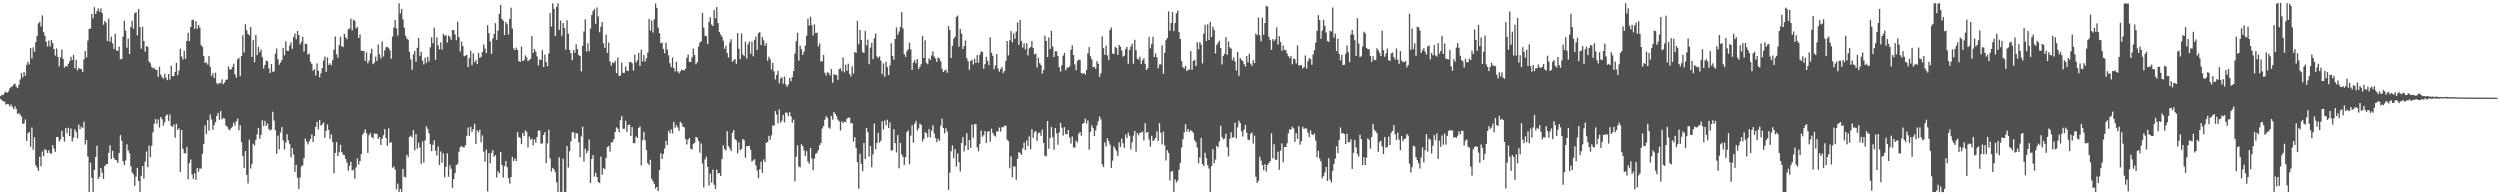 <svg xmlns="http://www.w3.org/2000/svg" width="1920" height="150"><path fill="#4f4f4f" d="M0 73.814h1v2.095H0zM1 72.758h1v4.288H1zM2 72.996h1v4.838H2zM3 71.294h1v6.687H3zM4 70.419h1v9.919H4zM5 71.313h1v8.53H5zM6 70.244h1v9.849H6zM7 67.875h1v13.911H7zM8 66.849h1v13.393H8zM9 66.312h1v15.732H9zM10 64.858h1v18.838H10zM11 64.192h1v17.492H11zM12 66.469h1v17.213H12zM13 67.669h1v19.859H13zM14 65.147h1v21.641H14zM15 61.043h1v27.097H15zM16 56.109h1v33.472H16zM17 59.443h1v35.728H17zM18 55.207h1v39.511H18zM19 58.001h1v33.69H19zM20 49.773h1v58.494H20zM21 47.37h1v54.992H21zM22 49.471h1v51.922H22zM23 36.947h1v75.744H23zM24 44.89h1v53.051H24zM25 36.365h1v78.699H25zM26 39.855h1v65.572H26zM27 32.364h1v94.626H27zM28 27.547h1v101.052H28zM29 18.087h1v113.208H29zM30 16.76h1v103.63H30zM31 20.311h1v107.448H31zM32 11.825h1v104.571H32zM33 24.607h1v95.307H33zM34 27.447h1v87.024H34zM35 32.066h1v83.269H35zM36 35.729h1v81.881H36zM37 31.127h1v84.251H37zM38 35.564h1v82.219H38zM39 30.733h1v87.223H39zM40 33.067h1v78.415H40zM41 37.727h1v76.432H41zM42 42.692h1v73.907H42zM43 37.153h1v68.066H43zM44 43.684h1v61.43H44zM45 50.965h1v57.659H45zM46 44.009h1v63.041H46zM47 38.066h1v62.378H47zM48 45.284h1v59.795H48zM49 51.932h1v56.802H49zM50 50.615h1v47.668H50zM51 51.106h1v51.24H51zM52 49.014h1v49.095H52zM53 47.161h1v57.336H53zM54 43.559h1v55.109H54zM55 46.118h1v62.527H55zM56 42.153h1v63.609H56zM57 52.441h1v46.907H57zM58 45.902h1v55.364H58zM59 54.086h1v52.265H59zM60 52.24h1v43.403H60zM61 52.751h1v46.543H61zM62 53.08h1v44.267H62zM63 55.28h1v43.116H63zM64 45.571h1v47.9H64zM65 39.096h1v71.904H65zM66 43.984h1v63.521H66zM67 31.139h1v89.145H67zM68 22.207h1v125.163H68zM69 21.975h1v102.974H69zM70 10.688h1v125.985H70zM71 14.099h1v133.303H71zM72 5.601h1v124.98H72zM73 10.705h1v109.836H73zM74 8.538h1v103.41H74zM75 6.478h1v130.881H75zM76 9.066h1v126.686H76zM77 6.478h1v122.478H77zM78 10.06h1v122.586H78zM79 19.004h1v118.416H79zM80 16.134h1v111.293H80zM81 17.443h1v108.921H81zM82 31.552h1v94.312H82zM83 14.355h1v103.006H83zM84 32.067h1v79.454H84zM85 28.224h1v93.836H85zM86 33.307h1v82.569H86zM87 37.577h1v83.683H87zM88 25.92h1v96.902H88zM89 38.643h1v84.51H89zM90 39.061h1v86.139H90zM91 35.759h1v81.722H91zM92 45.529h1v58.178H92zM93 45.372h1v62.739H93zM94 28.15h1v95.701H94zM95 15.806h1v111.023H95zM96 23.644h1v99.626H96zM97 36.661h1v74.174H97zM98 29.632h1v85.853H98zM99 41.35h1v76.311H99zM100 20.611h1v107.082H100zM101 15.942h1v116.528H101zM102 22.073h1v111.808H102zM103 10.119h1v132.559H103zM104 9.283h1v126.385H104zM105 27.147h1v101.845H105zM106 6.937h1v132.135H106zM107 20.914h1v126.55H107zM108 37.487h1v97.494H108zM109 20.512h1v107.083H109zM110 31.502h1v105.576H110zM111 39.614h1v84.471H111zM112 35.318h1v81.064H112zM113 36.046h1v92.403H113zM114 47.212h1v64.589H114zM115 48.58h1v72.042H115zM116 51.481h1v60.463H116zM117 52.546h1v49.067H117zM118 52.193h1v42.805H118zM119 53.565h1v37.855H119zM120 53.757h1v41.392H120zM121 59.033h1v32.725H121zM122 51.263h1v46.743H122zM123 57.237h1v32.642H123zM124 59.184h1v32.353H124zM125 60.484h1v35.993H125zM126 56.761h1v37.078H126zM127 59.72h1v29.114H127zM128 61.609h1v26.328H128zM129 56.834h1v36.041H129zM130 61.141h1v26.726H130zM131 50.485h1v46.163H131zM132 58.423h1v39.125H132zM133 58.407h1v37.164H133zM134 55.199h1v50.555H134zM135 48.158h1v46.983H135zM136 57.68h1v41.993H136zM137 54.1h1v44.474H137zM138 37.453h1v94.582H138zM139 43.345h1v56.511H139zM140 45.74h1v68.531H140zM141 39.162h1v78.542H141zM142 45.229h1v72.643H142zM143 31.472h1v81.407H143zM144 25.162h1v112.593H144zM145 31.609h1v93.621H145zM146 20.719h1v101.791H146zM147 15.451h1v118.617H147zM148 15.057h1v122.313H148zM149 22.092h1v111.015H149zM150 16.245h1v121.903H150zM151 22.088h1v106.956H151zM152 19.132h1v112.756H152zM153 21.133h1v108.244H153zM154 34.733h1v94.793H154zM155 35.947h1v82.184H155zM156 43.186h1v67.431H156zM157 48.431h1v47.809H157zM158 47.795h1v55.165H158zM159 49.59h1v42.69H159zM160 43.106h1v57.284H160zM161 51.358h1v36.549H161zM162 58.317h1v33.368H162zM163 56.145h1v43.525H163zM164 59.872h1v36.172H164zM165 55.784h1v38.041H165zM166 63.9h1v25.114H166zM167 64.806h1v21.883H167zM168 63.641h1v28.366H168zM169 63.931h1v21.254H169zM170 60.915h1v30.725H170zM171 64.607h1v26.032H171zM172 63.384h1v27.659H172zM173 61.163h1v35.33H173zM174 61.126h1v36.129H174zM175 50.952h1v48.162H175zM176 53.351h1v46.813H176zM177 53.329h1v45.153H177zM178 51.456h1v45.804H178zM179 48.894h1v45.323H179zM180 56.99h1v39.473H180zM181 59.548h1v33.642H181zM182 45.577h1v45.511H182zM183 44.445h1v55.695H183zM184 58.433h1v37.829H184zM185 42.936h1v66.219H185zM186 27.112h1v92.603H186zM187 40.259h1v88.658H187zM188 18.582h1v97.347H188zM189 23.271h1v111.077H189zM190 26.109h1v114.801H190zM191 27.234h1v80.028H191zM192 20.739h1v108.699H192zM193 43.684h1v82.127H193zM194 30.882h1v79.466H194zM195 47.762h1v64.088H195zM196 26.834h1v80.637H196zM197 42.353h1v60.752H197zM198 35.996h1v62.33H198zM199 40.212h1v66.442H199zM200 38.139h1v65.462H200zM201 43.873h1v48.505H201zM202 52.541h1v44.281H202zM203 49.871h1v42.969H203zM204 46.506h1v50.277H204zM205 47.054h1v47.786H205zM206 52.506h1v46.586H206zM207 56.103h1v44.18H207zM208 49.2h1v50.296H208zM209 55.144h1v30.673H209zM210 54.893h1v37.719H210zM211 41.193h1v58.831H211zM212 37.211h1v80.896H212zM213 45.58h1v58.626H213zM214 49.719h1v64.993H214zM215 48.03h1v53.807H215zM216 46.013h1v51.535H216zM217 36.72h1v71.07H217zM218 42.524h1v72.329H218zM219 31.761h1v77.727H219zM220 39.011h1v64.02H220zM221 39.091h1v68.742H221zM222 34.938h1v75.75H222zM223 32.403h1v88.334H223zM224 37.542h1v76.186H224zM225 28.532h1v90.1H225zM226 25.744h1v106.25H226zM227 30.143h1v96.4H227zM228 23.812h1v112.724H228zM229 26.865h1v118.251H229zM230 34.023h1v102.253H230zM231 32.116h1v95.725H231zM232 28.085h1v98.875H232zM233 39.605h1v81.731H233zM234 33.491h1v72.978H234zM235 33.918h1v74.83H235zM236 41.913h1v69.053H236zM237 41.085h1v67.536H237zM238 47.462h1v59.254H238zM239 49.246h1v53.968H239zM240 54.313h1v54.748H240zM241 53.123h1v51.358H241zM242 58.02h1v39.297H242zM243 48.694h1v44.885H243zM244 54.342h1v45.087H244zM245 59.395h1v32.702H245zM246 56.204h1v40.23H246zM247 52.231h1v43.243H247zM248 46.47h1v47.576H248zM249 43.436h1v62.409H249zM250 55.181h1v45.317H250zM251 44.065h1v51.541H251zM252 49.885h1v49.891H252zM253 48.613h1v57.998H253zM254 50.154h1v53.124H254zM255 46.186h1v62.923H255zM256 38.148h1v94.972H256zM257 28.081h1v89.402H257zM258 41.601h1v67.505H258zM259 44.228h1v75.61H259zM260 34.691h1v82.318H260zM261 28.232h1v82.991H261zM262 35.554h1v81.265H262zM263 36.162h1v82.549H263zM264 25.967h1v93.234H264zM265 28.602h1v93.555H265zM266 30.173h1v94.727H266zM267 22.487h1v108.729H267zM268 21.79h1v105.629H268zM269 14.41h1v109.849H269zM270 23.268h1v107.765H270zM271 15.136h1v115.121H271zM272 15.994h1v121.275H272zM273 21.883h1v106.674H273zM274 20.567h1v101.107H274zM275 29.185h1v97.317H275zM276 26.487h1v97.236H276zM277 38.857h1v79.492H277zM278 39.232h1v64.174H278zM279 39.013h1v62.921H279zM280 46.799h1v52.562H280zM281 40.251h1v62.144H281zM282 48.67h1v68.805H282zM283 46.557h1v57.278H283zM284 41.136h1v60.933H284zM285 37.359h1v67.782H285zM286 49.381h1v56.908H286zM287 48.176h1v54.294H287zM288 43.497h1v59.237H288zM289 46.864h1v55.91H289zM290 34.167h1v72.529H290zM291 41.697h1v63.468H291zM292 44.893h1v66.51H292zM293 31.848h1v74.649H293zM294 43.408h1v60.465H294zM295 38.589h1v60.661H295zM296 36.292h1v69.728H296zM297 36.015h1v75.988H297zM298 36.964h1v61.595H298zM299 38.692h1v71.14H299zM300 45.233h1v63.975H300zM301 28.063h1v100.808H301zM302 21.183h1v106.664H302zM303 15.367h1v114.838H303zM304 21.741h1v123.641H304zM305 27.338h1v113.693H305zM306 2.533h1v144.891H306zM307 10.324h1v134.769H307zM308 6.931h1v140.473H308zM309 14.873h1v114.863H309zM310 21.18h1v114.506H310zM311 27.403h1v108.831H311zM312 29.556h1v89.348H312zM313 30.526h1v90.127H313zM314 39.762h1v65.34H314zM315 45.621h1v58.571H315zM316 53.723h1v51.832H316zM317 41.803h1v58.079H317zM318 39.055h1v76.466H318zM319 47.539h1v55.428H319zM320 36.698h1v77.549H320zM321 29.112h1v80.445H321zM322 42.838h1v70.473H322zM323 39.749h1v86.2H323zM324 46.525h1v62.012H324zM325 49.56h1v75.313H325zM326 44.284h1v63.588H326zM327 48.211h1v48.875H327zM328 43.722h1v55.25H328zM329 47.243h1v55.176H329zM330 36.339h1v74.382H330zM331 28.635h1v87.37H331zM332 33.228h1v77.924H332zM333 21.255h1v86.564H333zM334 45.938h1v69.81H334zM335 28.581h1v90.864H335zM336 34.837h1v77.626H336zM337 37.898h1v88.864H337zM338 32.508h1v83.842H338zM339 38.151h1v86.873H339zM340 26.028h1v91.669H340zM341 27.418h1v108.697H341zM342 27.122h1v101.055H342zM343 32.659h1v85.089H343zM344 27.304h1v108.477H344zM345 28.271h1v98.652H345zM346 30.566h1v99.041H346zM347 23.085h1v121.169H347zM348 23.094h1v114.464H348zM349 26.433h1v106.519H349zM350 30.888h1v95.916H350zM351 16.71h1v109.064H351zM352 28.527h1v88.012H352zM353 39.517h1v73.484H353zM354 32.032h1v80.122H354zM355 35.406h1v77.764H355zM356 43.171h1v70.056H356zM357 42.716h1v68.749H357zM358 42.071h1v62.266H358zM359 51.479h1v46.44H359zM360 44.529h1v59.799H360zM361 38.989h1v58.404H361zM362 50.087h1v51.335H362zM363 40.954h1v58.307H363zM364 47.686h1v47.371H364zM365 46.036h1v64.625H365zM366 49.226h1v50.812H366zM367 40.627h1v61.005H367zM368 44.414h1v55.152H368zM369 43.592h1v65.767H369zM370 39.924h1v64.122H370zM371 34.211h1v82.265H371zM372 37.327h1v86.891H372zM373 40.751h1v74.086H373zM374 19.361h1v127.638H374zM375 25.428h1v92.219H375zM376 31.803h1v93.639H376zM377 41.393h1v76.065H377zM378 29.536h1v85.788H378zM379 26.13h1v94.09H379zM380 17.831h1v101.359H380zM381 30.497h1v105.803H381zM382 23.489h1v108.004H382zM383 10.556h1v122.571H383zM384 3.793h1v112.947H384zM385 14.62h1v112.025H385zM386 15.915h1v120.528H386zM387 26.874h1v100.745H387zM388 16.849h1v106.771H388zM389 18.57h1v109.876H389zM390 26.564h1v110.252H390zM391 14.496h1v126.53H391zM392 5.876h1v130.045H392zM393 21.879h1v98.544H393zM394 37.17h1v86.574H394zM395 38.527h1v83.104H395zM396 36.523h1v87.155H396zM397 38.402h1v63.012H397zM398 46.834h1v58.362H398zM399 47.573h1v58.375H399zM400 35.745h1v74.957H400zM401 46.975h1v55.105H401zM402 46.175h1v58.336H402zM403 42.53h1v57.634H403zM404 44.136h1v57.102H404zM405 46.936h1v66.248H405zM406 46.196h1v58.667H406zM407 45.112h1v62.171H407zM408 27.679h1v78.804H408zM409 40.534h1v71.071H409zM410 37.657h1v69.422H410zM411 39.64h1v69.993H411zM412 43.246h1v61.96H412zM413 50.318h1v49.97H413zM414 45.7h1v54.549H414zM415 46.076h1v64.328H415zM416 38.561h1v71.537H416zM417 51.465h1v52.226H417zM418 41.887h1v59.522H418zM419 47.698h1v77.625H419zM420 50.911h1v59.225H420zM421 40.994h1v58.631H421zM422 9.933h1v111.789H422zM423 20.368h1v111.351H423zM424 2.546h1v126.401H424zM425 6.736h1v123.427H425zM426 27.649h1v104.513H426zM427 5.394h1v134.58H427zM428 2.54h1v144.921H428zM429 23.007h1v97.841H429zM430 15.717h1v131.695H430zM431 27.469h1v119.897H431zM432 17.7h1v104.219H432zM433 21.482h1v125.949H433zM434 38.131h1v109.282H434zM435 15.514h1v96.547H435zM436 25.864h1v102.793H436zM437 38.442h1v77.79H437zM438 40.84h1v67.777H438zM439 46.272h1v55.38H439zM440 38.282h1v63.233H440zM441 40.545h1v65.858H441zM442 34.021h1v68.161H442zM443 37.719h1v64.851H443zM444 42.418h1v66.751H444zM445 43.127h1v77.633H445zM446 54.883h1v49.87H446zM447 35.069h1v62.269H447zM448 24.173h1v99.883H448zM449 14.786h1v99.365H449zM450 39.535h1v78.202H450zM451 33.278h1v82.705H451zM452 39.38h1v67.719H452zM453 21.988h1v118.609H453zM454 11.543h1v110.506H454zM455 8.394h1v110.816H455zM456 6.803h1v128.757H456zM457 18.335h1v114.286H457zM458 5.721h1v130.28H458zM459 12.58h1v127.241H459zM460 24.764h1v115.826H460zM461 20.529h1v99.811H461zM462 16.923h1v117.261H462zM463 33.234h1v95.984H463zM464 36.749h1v93.076H464zM465 26.543h1v94.641H465zM466 40.662h1v72.308H466zM467 32.672h1v79.357H467zM468 47.254h1v69.213H468zM469 50.364h1v59.055H469zM470 47.85h1v61.254H470zM471 48.473h1v58.441H471zM472 46.73h1v54.641H472zM473 56.186h1v41.644H473zM474 44.189h1v54.645H474zM475 58.362h1v43.092H475zM476 57.999h1v34.348H476zM477 48.063h1v41.196H477zM478 56.021h1v42.936H478zM479 55.921h1v42.903H479zM480 50.984h1v41.736H480zM481 54.231h1v47.06H481zM482 54.603h1v41.438H482zM483 47.663h1v48.094H483zM484 47.554h1v56.912H484zM485 48.695h1v48.981H485zM486 54.186h1v55.719H486zM487 41.885h1v68.073H487zM488 48.099h1v56.638H488zM489 46.347h1v59.605H489zM490 40.769h1v57.492H490zM491 50.689h1v46.452H491zM492 38.183h1v88.869H492zM493 47.167h1v60.489H493zM494 42.269h1v58.941H494zM495 47.33h1v60.371H495zM496 44.738h1v70.444H496zM497 40.374h1v84.959H497zM498 14.587h1v112.183H498zM499 23.43h1v99.227H499zM500 15.847h1v121.531H500zM501 25.046h1v114.227H501zM502 14.84h1v126.36H502zM503 2.637h1v142.21H503zM504 6.146h1v137.399H504zM505 21.191h1v125.526H505zM506 25.521h1v105.095H506zM507 33.152h1v84.577H507zM508 32.77h1v89.376H508zM509 37.599h1v80.692H509zM510 40.972h1v73.16H510zM511 32.803h1v75.353H511zM512 38.104h1v73.281H512zM513 42.47h1v57.982H513zM514 48.576h1v53.844H514zM515 51.54h1v47.767H515zM516 44.023h1v58.549H516zM517 52.168h1v41.486H517zM518 54.84h1v43.313H518zM519 47.472h1v48.59H519zM520 54.898h1v42.909H520zM521 56.367h1v44.128H521zM522 54.792h1v38.728H522zM523 53.612h1v40.966H523zM524 53.665h1v43.545H524zM525 54.201h1v43.663H525zM526 52.738h1v54.074H526zM527 44.384h1v66.585H527zM528 41.838h1v65.484H528zM529 47.628h1v58.332H529zM530 47.498h1v66.661H530zM531 44.051h1v70.776H531zM532 37.327h1v73.05H532zM533 42.266h1v67.461H533zM534 49.4h1v55.805H534zM535 47.763h1v57.994H535zM536 35.75h1v72.561H536zM537 32.729h1v84.547H537zM538 31.634h1v78.48H538zM539 9.937h1v115.636H539zM540 21.216h1v122.806H540zM541 27.438h1v94.97H541zM542 27.782h1v92.525H542zM543 33.826h1v94.303H543zM544 16.766h1v125.826H544zM545 13.231h1v120.116H545zM546 18.86h1v121.433H546zM547 20.037h1v110.215H547zM548 7.75h1v134.123H548zM549 14.125h1v131.047H549zM550 5.332h1v124.861H550zM551 17.646h1v115.661H551zM552 24.671h1v108.195H552zM553 26.535h1v108.632H553zM554 28.094h1v94.142H554zM555 31.218h1v80.418H555zM556 37.458h1v76.945H556zM557 35.128h1v80.471H557zM558 40.805h1v60.032H558zM559 44.108h1v68.101H559zM560 32.607h1v81.388H560zM561 30.166h1v85.858H561zM562 47.45h1v54.611H562zM563 46.274h1v53.572H563zM564 45.253h1v61.582H564zM565 49.025h1v58.81H565zM566 25.371h1v92.318H566zM567 37.422h1v71.935H567zM568 45.418h1v69.943H568zM569 25.721h1v88.722H569zM570 41.73h1v65.02H570zM571 43.131h1v64.653H571zM572 31.95h1v89.151H572zM573 44.937h1v67.307H573zM574 34.17h1v78.094H574zM575 31.956h1v79.965H575zM576 41.287h1v73.798H576zM577 32.037h1v92.013H577zM578 43.241h1v79.958H578zM579 30.792h1v91.4H579zM580 28.136h1v98.87H580zM581 38.356h1v92.627H581zM582 25.589h1v111.294H582zM583 24.583h1v105.465H583zM584 34.645h1v89.519H584zM585 28.356h1v104.392H585zM586 30.873h1v91.561H586zM587 35.247h1v89.23H587zM588 33.169h1v76.461H588zM589 46.647h1v62.442H589zM590 43.593h1v60.763H590zM591 45.473h1v61.944H591zM592 53.338h1v50.634H592zM593 48.15h1v48.084H593zM594 54.756h1v41.903H594zM595 60.965h1v24.274H595zM596 57.567h1v30.523H596zM597 54.29h1v40.489H597zM598 63.872h1v20.202H598zM599 60.333h1v33.949H599zM600 59.384h1v33.243H600zM601 64.345h1v23.895H601zM602 58.897h1v35.082H602zM603 64.885h1v21.397H603zM604 66.699h1v20.023H604zM605 64.943h1v24.301H605zM606 59.87h1v26.229H606zM607 62.403h1v26.9H607zM608 59.21h1v35.04H608zM609 54.535h1v37.253H609zM610 41.103h1v98.122H610zM611 31.659h1v88.7H611zM612 25.032h1v86.581H612zM613 46.608h1v81.267H613zM614 35.054h1v93.556H614zM615 37.764h1v73.027H615zM616 42.114h1v70.081H616zM617 39.732h1v75.656H617zM618 35.06h1v84.721H618zM619 27.487h1v88.617H619zM620 14.326h1v109.699H620zM621 19.602h1v106.151H621zM622 12.798h1v100.793H622zM623 19.314h1v102.44H623zM624 27.246h1v103.426H624zM625 18.613h1v103.104H625zM626 25.29h1v92.807H626zM627 25.146h1v92.24H627zM628 35.739h1v79.585H628zM629 33.36h1v78.278H629zM630 47.382h1v62.453H630zM631 46.878h1v51.869H631zM632 42.262h1v54.648H632zM633 55.853h1v36.079H633zM634 57.999h1v31.23H634zM635 55.512h1v35.026H635zM636 56.052h1v41.898H636zM637 57.965h1v40.831H637zM638 52.989h1v36.037H638zM639 63.52h1v28.407H639zM640 56.918h1v29.026H640zM641 57.462h1v30.079H641zM642 57.544h1v31.661H642zM643 61.274h1v30.631H643zM644 53.081h1v40.122H644zM645 52.362h1v47.86H645zM646 54.699h1v38.461H646zM647 44.043h1v50.509H647zM648 55.587h1v37.784H648zM649 49.653h1v44.138H649zM650 54.39h1v36.812H650zM651 48.872h1v41.439H651zM652 56.806h1v33.624H652zM653 58.799h1v35.984H653zM654 50.963h1v43.572H654zM655 56.505h1v52.307H655zM656 39.98h1v65.343H656zM657 40.578h1v73.129H657zM658 15.98h1v108.541H658zM659 34.002h1v110.965H659zM660 22.95h1v95.27H660zM661 30.763h1v95.123H661zM662 40.019h1v91.582H662zM663 40.705h1v69.081H663zM664 23.714h1v98.514H664zM665 34.879h1v63.486H665zM666 30.415h1v71.175H666zM667 49.37h1v70.962H667zM668 36.596h1v75.655H668zM669 32.854h1v95.582H669zM670 45.442h1v73.124H670zM671 29.41h1v65.393H671zM672 25.731h1v88.954H672zM673 43.319h1v66.509H673zM674 44.585h1v57.491H674zM675 43.206h1v66.309H675zM676 46.592h1v61.451H676zM677 57.044h1v36.079H677zM678 48.731h1v50.721H678zM679 58.921h1v33.626H679zM680 47.359h1v48.972H680zM681 51.591h1v40.33H681zM682 57.609h1v40.737H682zM683 50.128h1v43.943H683zM684 33.25h1v82.481H684zM685 43.006h1v72.291H685zM686 45.875h1v53.372H686zM687 29.952h1v79.977H687zM688 21.112h1v95.995H688zM689 26.787h1v76.845H689zM690 24.181h1v105.111H690zM691 20.644h1v89.106H691zM692 9.349h1v109.255H692zM693 21.872h1v98.584H693zM694 41.551h1v85.168H694zM695 43.687h1v76.991H695zM696 39.404h1v62.08H696zM697 37.9h1v62.248H697zM698 32.798h1v93.38H698zM699 37.946h1v66.237H699zM700 53.715h1v42.52H700zM701 48.048h1v61.548H701zM702 46.247h1v48.719H702zM703 48.588h1v44.237H703zM704 45.335h1v54.974H704zM705 53.039h1v45.497H705zM706 51.367h1v43.634H706zM707 49.272h1v46.605H707zM708 27.536h1v81.216H708zM709 44.506h1v62.22H709zM710 30.969h1v70.484H710zM711 48.217h1v54.189H711zM712 49.363h1v56.172H712zM713 44.761h1v54.417H713zM714 46.034h1v59.499H714zM715 42.591h1v57.772H715zM716 39.372h1v56.896H716zM717 43.395h1v59.117H717zM718 44.856h1v61.242H718zM719 47.538h1v61.605H719zM720 44.085h1v62.487H720zM721 44.965h1v63.229H721zM722 47.071h1v49.453H722zM723 52.863h1v38.225H723zM724 55.413h1v42.933H724zM725 54.167h1v48.291H725zM726 53.378h1v45.116H726zM727 55.938h1v45.156H727zM728 20.07h1v125.783H728zM729 23.075h1v109.511H729zM730 44.564h1v71.606H730zM731 35.212h1v76.437H731zM732 29.695h1v91.777H732zM733 28.149h1v86.319H733zM734 12.975h1v114.955H734zM735 11.967h1v105.913H735zM736 35.768h1v88.81H736zM737 22.196h1v109.538H737zM738 25.864h1v83.927H738zM739 37.61h1v67.68H739zM740 35.267h1v81.016H740zM741 31.092h1v80.703H741zM742 44.708h1v57.544H742zM743 47.015h1v68.175H743zM744 53.607h1v53.994H744zM745 46.824h1v66.848H745zM746 45.86h1v49.856H746zM747 49.517h1v56.338H747zM748 45.034h1v50.41H748zM749 48.387h1v47.007H749zM750 42.41h1v70.719H750zM751 48.209h1v68.013H751zM752 42.053h1v68.503H752zM753 39.419h1v60.82H753zM754 39.874h1v65.171H754zM755 52.742h1v51.069H755zM756 49.253h1v51.316H756zM757 43.547h1v66.207H757zM758 46.726h1v54.433H758zM759 50.043h1v50.681H759zM760 28.669h1v80.156H760zM761 40.41h1v58.382H761zM762 42.936h1v59.174H762zM763 53.168h1v50.851H763zM764 50.294h1v54.616H764zM765 41.559h1v59.416H765zM766 52.649h1v48.369H766zM767 55.032h1v42.946H767zM768 53.033h1v47.979H768zM769 51.489h1v46.173H769zM770 56.165h1v41.602H770zM771 54.525h1v41.983H771zM772 46.81h1v49.745H772zM773 31.487h1v75.787H773zM774 42.496h1v65.959H774zM775 30.946h1v98.314H775zM776 23.852h1v96.226H776zM777 32.637h1v103.553H777zM778 25.608h1v102.167H778zM779 29.773h1v98.157H779zM780 24.241h1v113.801H780zM781 17.138h1v104.875H781zM782 34.416h1v82.391H782zM783 15.319h1v102.303H783zM784 31.494h1v87.546H784zM785 36.508h1v77.447H785zM786 33.244h1v76.343H786zM787 38.004h1v77.272H787zM788 33.119h1v74.745H788zM789 42.577h1v69.667H789zM790 37.006h1v67.753H790zM791 36.166h1v78.46H791zM792 31.551h1v67.699H792zM793 36.867h1v69.043H793zM794 41.79h1v59.745H794zM795 41.104h1v59.408H795zM796 51.759h1v56.388H796zM797 44.233h1v58.053H797zM798 48.538h1v53.26H798zM799 49.949h1v54.415H799zM800 56.466h1v43.097H800zM801 53.765h1v55.941H801zM802 27.352h1v92.201H802zM803 31.509h1v88.586H803zM804 43.843h1v49.095H804zM805 28.78h1v85.425H805zM806 37.645h1v68.428H806zM807 23.659h1v73.882H807zM808 35.782h1v69.617H808zM809 43.795h1v71.248H809zM810 39.345h1v58.998H810zM811 39.444h1v63.014H811zM812 43.039h1v68.126H812zM813 51.578h1v50.223H813zM814 54.944h1v39.427H814zM815 50.14h1v47.961H815zM816 42.739h1v61.392H816zM817 40.543h1v57.101H817zM818 53.96h1v49.015H818zM819 51.8h1v51.32H819zM820 51.982h1v47.899H820zM821 50.975h1v54.633H821zM822 38.222h1v72.053H822zM823 34.817h1v70.029H823zM824 42.274h1v71.098H824zM825 49.472h1v63.708H825zM826 53.851h1v54.133H826zM827 46.737h1v62.601H827zM828 45.719h1v56.897H828zM829 46.047h1v55.441H829zM830 56.106h1v48.14H830zM831 56.623h1v38.498H831zM832 56.127h1v38.161H832zM833 57.219h1v33.799H833zM834 53.635h1v41.237H834zM835 40.926h1v51.487H835zM836 36.185h1v78.798H836zM837 43.217h1v58.094H837zM838 45.533h1v50.654H838zM839 51.786h1v46.583H839zM840 51.266h1v53.304H840zM841 52.914h1v47.211H841zM842 46.932h1v49.434H842zM843 49h1v44.135H843zM844 58.977h1v30.504H844zM845 56.204h1v35.476H845zM846 27.943h1v98.336H846zM847 36.944h1v91.365H847zM848 42.158h1v67.199H848zM849 34.948h1v77.602H849zM850 42.534h1v63.649H850zM851 46.049h1v62.221H851zM852 23.029h1v88.015H852zM853 21.098h1v107.813H853zM854 41.065h1v82.328H854zM855 41.421h1v70.926H855zM856 35.945h1v78.246H856zM857 36.94h1v79.08H857zM858 42.159h1v77.558H858zM859 34.553h1v74.817H859zM860 35.944h1v76.918H860zM861 38.776h1v67.786H861zM862 43.544h1v66.534H862zM863 42.654h1v70.893H863zM864 37.748h1v65.593H864zM865 35.935h1v70.086H865zM866 49.046h1v52.764H866zM867 38.438h1v65.833H867zM868 35.825h1v78.962H868zM869 33.58h1v75.792H869zM870 48.909h1v55.29H870zM871 30.499h1v70.047H871zM872 38.567h1v77.92H872zM873 45.099h1v57.121H873zM874 45.786h1v58.082H874zM875 43.499h1v58.438H875zM876 49.283h1v52.528H876zM877 46.314h1v54.758H877zM878 44.733h1v63.138H878zM879 49.037h1v45.63H879zM880 53.777h1v48.243H880zM881 52.398h1v48.967H881zM882 28.283h1v78.804H882zM883 37.072h1v75.55H883zM884 33.735h1v70.572H884zM885 28.169h1v80.211H885zM886 43.753h1v63.646H886zM887 40.955h1v64.895H887zM888 43.923h1v57.074H888zM889 52.435h1v55.84H889zM890 49.463h1v45.097H890zM891 49.462h1v52.454H891zM892 34.753h1v76.194H892zM893 56.652h1v44.405H893zM894 40.601h1v71.022H894zM895 30.857h1v92.363H895zM896 29.183h1v86.17H896zM897 8.718h1v108.699H897zM898 23.61h1v115.044H898zM899 17.603h1v114.139H899zM900 9.294h1v121.994H900zM901 23.853h1v123.65H901zM902 17.702h1v120.044H902zM903 10.327h1v129.79H903zM904 8.097h1v130.551H904zM905 24.689h1v105.699H905zM906 29.975h1v95.139H906zM907 46.909h1v66.381H907zM908 51.534h1v55.465H908zM909 52.584h1v48.969H909zM910 50.629h1v44.712H910zM911 54.589h1v46.486H911zM912 53.506h1v45.581H912zM913 53.521h1v47.866H913zM914 39.237h1v60.656H914zM915 53.482h1v47.359H915zM916 46.796h1v55.228H916zM917 45.99h1v61.732H917zM918 50.675h1v58.572H918zM919 32.451h1v80.923H919zM920 37.774h1v87.7H920zM921 32.273h1v88.658H921zM922 34.276h1v71.666H922zM923 48.742h1v77.254H923zM924 25.882h1v101.575H924zM925 18.993h1v98.315H925zM926 31.522h1v89.903H926zM927 18.725h1v108.176H927zM928 30.717h1v98.742H928zM929 16.843h1v130.603H929zM930 28.392h1v99.192H930zM931 20.486h1v94.082H931zM932 23.09h1v102.334H932zM933 41.072h1v81.457H933zM934 34.59h1v77.49H934zM935 32.868h1v80.398H935zM936 31.296h1v77.407H936zM937 36.79h1v59.812H937zM938 49.586h1v55.663H938zM939 42.831h1v64.1H939zM940 41.364h1v64.976H940zM941 28.467h1v74.243H941zM942 42.103h1v71.012H942zM943 31.792h1v88.392H943zM944 36.227h1v70.405H944zM945 37.28h1v64.295H945zM946 46.292h1v59.548H946zM947 44.193h1v61.119H947zM948 47.217h1v47.032H948zM949 54.113h1v52.13H949zM950 39.857h1v57.995H950zM951 58.201h1v34.438H951zM952 44.478h1v50.031H952zM953 46.029h1v54.877H953zM954 46.918h1v57.919H954zM955 49.229h1v50.275H955zM956 51.03h1v44.973H956zM957 42.934h1v59.007H957zM958 47.875h1v59.385H958zM959 41.2h1v66.456H959zM960 48.784h1v54.019H960zM961 50.638h1v51.106H961zM962 46.245h1v63.955H962zM963 48.429h1v55.738H963zM964 25.745h1v109.95H964zM965 26.991h1v113.537H965zM966 13.459h1v125.384H966zM967 27.107h1v93.202H967zM968 31.855h1v91.481H968zM969 13.71h1v113.019H969zM970 26.629h1v104.14H970zM971 17.674h1v108.484H971zM972 4.517h1v127.336H972zM973 5.048h1v121.567H973zM974 28.28h1v97.062H974zM975 30.752h1v92.98H975zM976 38.225h1v64.189H976zM977 30.072h1v91.48H977zM978 31.502h1v79.245H978zM979 30.112h1v92.536H979zM980 21.031h1v101.684H980zM981 34.211h1v82.255H981zM982 27.814h1v102.585H982zM983 32.316h1v83.398H983zM984 38.996h1v71.133H984zM985 34.922h1v89.778H985zM986 38.466h1v74.442H986zM987 38.387h1v74.567H987zM988 41.129h1v68.917H988zM989 43.176h1v59.214H989zM990 44.667h1v54.669H990zM991 42.914h1v56.62H991zM992 49.425h1v47.839H992zM993 44.85h1v53.693H993zM994 45.497h1v63.515H994zM995 48.782h1v53.533H995zM996 34.852h1v71.726H996zM997 50.303h1v46.627H997zM998 50.129h1v60.982H998zM999 49.939h1v58.49H999zM1000 52.597h1v44.73H1000zM1001 51.568h1v47.461H1001zM1002 42.63h1v55.871H1002zM1003 52.667h1v46.051H1003zM1004 47.072h1v54.835H1004zM1005 44.819h1v60.522H1005zM1006 45.417h1v54.695H1006zM1007 49.714h1v53.474H1007zM1008 41.71h1v62.015H1008zM1009 38.505h1v63.976H1009zM1010 32.665h1v75.321H1010zM1011 23.727h1v97.18H1011zM1012 11.624h1v104.221H1012zM1013 15.41h1v106.253H1013zM1014 29.75h1v94.238H1014zM1015 23.516h1v113.455H1015zM1016 15.149h1v120.047H1016zM1017 19.887h1v112.495H1017zM1018 24.963h1v103.265H1018zM1019 31.523h1v107.396H1019zM1020 32.088h1v89.406H1020zM1021 23.643h1v114.344H1021zM1022 24.278h1v115.915H1022zM1023 5.777h1v125.465H1023zM1024 28.87h1v96.997H1024zM1025 25.777h1v96.076H1025zM1026 39.218h1v73.06H1026zM1027 29.757h1v87.835H1027zM1028 41.416h1v66.222H1028zM1029 46.298h1v51.576H1029zM1030 42.135h1v60.306H1030zM1031 49.952h1v52.238H1031zM1032 49.753h1v53.187H1032zM1033 41.202h1v69.498H1033zM1034 34.841h1v67.811H1034zM1035 39.973h1v69.223H1035zM1036 47.725h1v61.524H1036zM1037 26.466h1v80.487H1037zM1038 22.926h1v106.851H1038zM1039 26.663h1v90.662H1039zM1040 30.93h1v76.684H1040zM1041 42.903h1v70.4H1041zM1042 14.019h1v104.224H1042zM1043 33.385h1v86.759H1043zM1044 43.842h1v59.532H1044zM1045 43.223h1v63.549H1045zM1046 35.618h1v91.11H1046zM1047 24.339h1v96.395H1047zM1048 25.548h1v101.288H1048zM1049 36.837h1v84.295H1049zM1050 37.771h1v68.498H1050zM1051 37.855h1v69.432H1051zM1052 42.954h1v71.173H1052zM1053 47.492h1v57.677H1053zM1054 43.16h1v52.026H1054zM1055 46.061h1v53.638H1055zM1056 46.138h1v54.618H1056zM1057 37.048h1v65.239H1057zM1058 38.58h1v77.984H1058zM1059 40.407h1v68.676H1059zM1060 43h1v65.001H1060zM1061 23.58h1v88.879H1061zM1062 38.55h1v79.825H1062zM1063 43.563h1v61.633H1063zM1064 40.945h1v72.44H1064zM1065 37.229h1v75.566H1065zM1066 46.207h1v58.764H1066zM1067 46.792h1v64.599H1067zM1068 41.022h1v60.862H1068zM1069 40.297h1v60.316H1069zM1070 43.722h1v52.341H1070zM1071 45.819h1v57.324H1071zM1072 37.207h1v70.277H1072zM1073 45.842h1v56.062H1073zM1074 49.036h1v58.173H1074zM1075 39.258h1v76.122H1075zM1076 46.388h1v57.985H1076zM1077 47.689h1v60.815H1077zM1078 47.701h1v59.053H1078zM1079 46.843h1v59.432H1079zM1080 51.729h1v51.084H1080zM1081 49.927h1v54.194H1081zM1082 10.558h1v115.2H1082zM1083 38.235h1v94.28H1083zM1084 21.912h1v106.5H1084zM1085 37.584h1v74.372H1085zM1086 33.308h1v79.192H1086zM1087 42.836h1v77.863H1087zM1088 20.611h1v102.295H1088zM1089 20.855h1v104.533H1089zM1090 23.468h1v105.888H1090zM1091 40.601h1v80.386H1091zM1092 38.582h1v74.636H1092zM1093 37.014h1v87.633H1093zM1094 39.63h1v75.713H1094zM1095 41.902h1v61.138H1095zM1096 35.636h1v80.858H1096zM1097 34.958h1v71.415H1097zM1098 45.626h1v61.696H1098zM1099 40.669h1v77.225H1099zM1100 42.478h1v69.396H1100zM1101 34.671h1v69.08H1101zM1102 42.534h1v65.178H1102zM1103 43.4h1v59.115H1103zM1104 33.167h1v88.903H1104zM1105 41.289h1v66.768H1105zM1106 39.203h1v73.585H1106zM1107 27.485h1v76.522H1107zM1108 41.42h1v69.737H1108zM1109 33.385h1v69.208H1109zM1110 45.001h1v66.023H1110zM1111 45.435h1v58.984H1111zM1112 45.679h1v54.897H1112zM1113 38.419h1v61.331H1113zM1114 51.056h1v49.277H1114zM1115 54.337h1v45.81H1115zM1116 45.395h1v60.358H1116zM1117 47.361h1v58.032H1117zM1118 36.479h1v69.409H1118zM1119 33.072h1v71.21H1119zM1120 36.718h1v64.198H1120zM1121 42.822h1v60.311H1121zM1122 46.08h1v54.431H1122zM1123 47.182h1v53.323H1123zM1124 51.834h1v60.008H1124zM1125 45.063h1v63.057H1125zM1126 47.895h1v59.188H1126zM1127 47.743h1v64.974H1127zM1128 44.949h1v68.385H1128zM1129 46.092h1v81.919H1129zM1130 39.026h1v95.859H1130zM1131 41.497h1v73.15H1131zM1132 22.696h1v90.255H1132zM1133 30.653h1v81.789H1133zM1134 39.035h1v73.582H1134zM1135 19.061h1v98.159H1135zM1136 35.444h1v89.621H1136zM1137 28.805h1v82.204H1137zM1138 49.093h1v64.535H1138zM1139 39.749h1v83.265H1139zM1140 27.285h1v90.723H1140zM1141 49.493h1v61.117H1141zM1142 51.345h1v49.259H1142zM1143 54.597h1v42.254H1143zM1144 51.435h1v47.557H1144zM1145 48.221h1v49.742H1145zM1146 50.239h1v44.665H1146zM1147 50.646h1v51.029H1147zM1148 50.77h1v39.859H1148zM1149 57.302h1v38.759H1149zM1150 60.262h1v36.501H1150zM1151 55.521h1v33.389H1151zM1152 58.766h1v33.275H1152zM1153 55.609h1v35.675H1153zM1154 59.687h1v32.512H1154zM1155 60.515h1v48.441H1155zM1156 16.994h1v127.801H1156zM1157 28.406h1v96.473H1157zM1158 38.196h1v73.55H1158zM1159 8.825h1v111.562H1159zM1160 34.209h1v97.022H1160zM1161 24.252h1v94.867H1161zM1162 42.644h1v78.015H1162zM1163 18.967h1v119.131H1163zM1164 42.717h1v75.736H1164zM1165 13.896h1v111.498H1165zM1166 48.089h1v65.766H1166zM1167 42.459h1v76.069H1167zM1168 51.53h1v43.097H1168zM1169 36.232h1v71.187H1169zM1170 39.907h1v70.104H1170zM1171 44.397h1v60.339H1171zM1172 38.225h1v71.055H1172zM1173 50.67h1v50.243H1173zM1174 34.049h1v76.054H1174zM1175 50.782h1v47.901H1175zM1176 55.02h1v50.783H1176zM1177 49.893h1v47.961H1177zM1178 54.642h1v33.63H1178zM1179 52.443h1v47.754H1179zM1180 52.348h1v45.879H1180zM1181 49.508h1v49.568H1181zM1182 51.822h1v44.279H1182zM1183 52.12h1v49.054H1183zM1184 51.317h1v55.691H1184zM1185 49.182h1v56.199H1185zM1186 53.337h1v52.307H1186zM1187 54.183h1v42.682H1187zM1188 42.73h1v57.911H1188zM1189 47.263h1v58.46H1189zM1190 54.528h1v46.516H1190zM1191 53.583h1v45.081H1191zM1192 47.426h1v59.498H1192zM1193 46.088h1v46.998H1193zM1194 50.516h1v45.666H1194zM1195 51.877h1v52.595H1195zM1196 43.737h1v55.887H1196zM1197 50.093h1v45.229H1197zM1198 52.019h1v45.771H1198zM1199 46.448h1v58.023H1199zM1200 34.147h1v107.716H1200zM1201 38.34h1v93.9H1201zM1202 28.499h1v82.849H1202zM1203 38.949h1v67.059H1203zM1204 45.698h1v52.578H1204zM1205 26.629h1v104.725H1205zM1206 10.516h1v116.69H1206zM1207 20.873h1v109.668H1207zM1208 29.797h1v91.377H1208zM1209 39.879h1v72.487H1209zM1210 32.524h1v91.305H1210zM1211 28.95h1v76.635H1211zM1212 46.925h1v49.882H1212zM1213 39.347h1v79.78H1213zM1214 38.737h1v77.317H1214zM1215 35.375h1v75.536H1215zM1216 48.982h1v49.693H1216zM1217 37.767h1v56.383H1217zM1218 35.732h1v68.955H1218zM1219 42.273h1v66.844H1219zM1220 36.936h1v76.029H1220zM1221 34.39h1v82.081H1221zM1222 35.078h1v75.759H1222zM1223 44.431h1v68.363H1223zM1224 33.176h1v80.058H1224zM1225 39.457h1v58.38H1225zM1226 46.207h1v64.649H1226zM1227 48.682h1v57.93H1227zM1228 40.083h1v63.345H1228zM1229 45.697h1v67.99H1229zM1230 46.195h1v62.801H1230zM1231 39.178h1v64.308H1231zM1232 33.525h1v70.054H1232zM1233 43.322h1v59.789H1233zM1234 49.799h1v53.528H1234zM1235 49.036h1v61.228H1235zM1236 49.942h1v47.789H1236zM1237 40.07h1v62.742H1237zM1238 42.532h1v59.112H1238zM1239 53.621h1v43.808H1239zM1240 47.321h1v54.258H1240zM1241 53.251h1v46.6H1241zM1242 57.591h1v38.786H1242zM1243 49.388h1v44.722H1243zM1244 40.706h1v55.486H1244zM1245 39.228h1v77.677H1245zM1246 20.176h1v99.686H1246zM1247 23.681h1v108.418H1247zM1248 2.478h1v129.074H1248zM1249 10.401h1v124.4H1249zM1250 6.335h1v120.569H1250zM1251 19.785h1v109.436H1251zM1252 22.458h1v101.549H1252zM1253 19.06h1v114.507H1253zM1254 24.854h1v106.942H1254zM1255 19.458h1v125.989H1255zM1256 17.228h1v107.141H1256zM1257 25.941h1v117.94H1257zM1258 16.31h1v118.401H1258zM1259 26.106h1v106.998H1259zM1260 36.168h1v77.367H1260zM1261 51.163h1v51.46H1261zM1262 48.362h1v63.735H1262zM1263 49.198h1v62.986H1263zM1264 39.66h1v69.816H1264zM1265 50.758h1v44.32H1265zM1266 40.63h1v60.067H1266zM1267 45.887h1v79.017H1267zM1268 36.927h1v83.108H1268zM1269 33.72h1v81.822H1269zM1270 23.397h1v93.547H1270zM1271 23.887h1v107.146H1271zM1272 34.354h1v99.429H1272zM1273 31.958h1v85.51H1273zM1274 26.455h1v86.297H1274zM1275 13.038h1v126.494H1275zM1276 38.488h1v61.199H1276zM1277 37.801h1v88.778H1277zM1278 33.433h1v94.001H1278zM1279 12.001h1v99.438H1279zM1280 47.973h1v49.436H1280zM1281 32.269h1v73.229H1281zM1282 50.383h1v75.026H1282zM1283 29.347h1v96.954H1283zM1284 47.534h1v60.285H1284zM1285 29.857h1v79.514H1285zM1286 39.932h1v64.434H1286zM1287 35.306h1v77.769H1287zM1288 36.968h1v73.77H1288zM1289 49.046h1v50.413H1289zM1290 51.095h1v59.372H1290zM1291 48.507h1v56.55H1291zM1292 41.987h1v58.936H1292zM1293 51.713h1v50.382H1293zM1294 47.307h1v66.553H1294zM1295 40.176h1v64.405H1295zM1296 29.668h1v67.321H1296zM1297 35.87h1v61.119H1297zM1298 53.874h1v49.847H1298zM1299 46.777h1v56.733H1299zM1300 56.224h1v43.044H1300zM1301 50.067h1v47.1H1301zM1302 50.917h1v46.867H1302zM1303 51.761h1v46.026H1303zM1304 51.278h1v45.24H1304zM1305 54.968h1v41.195H1305zM1306 46.101h1v47.263H1306zM1307 37.84h1v59.101H1307zM1308 52.192h1v57.187H1308zM1309 46.491h1v50.892H1309zM1310 45.491h1v58.134H1310zM1311 47.164h1v60.509H1311zM1312 52.078h1v40.748H1312zM1313 39.275h1v61.017H1313zM1314 50.438h1v44.821H1314zM1315 48.646h1v43.711H1315zM1316 51.65h1v43.41H1316zM1317 52.7h1v40.169H1317zM1318 35.512h1v87.79H1318zM1319 37.955h1v93.128H1319zM1320 26.838h1v92.748H1320zM1321 33.736h1v77.074H1321zM1322 33.095h1v76.499H1322zM1323 49.318h1v65.458H1323zM1324 51.44h1v58.012H1324zM1325 29.146h1v92.078H1325zM1326 37.169h1v77.804H1326zM1327 41.221h1v60.968H1327zM1328 33.669h1v90.927H1328zM1329 34.525h1v105.026H1329zM1330 43.648h1v81.324H1330zM1331 25.93h1v92.468H1331zM1332 30.084h1v98.774H1332zM1333 28.541h1v82.926H1333zM1334 44.239h1v71.468H1334zM1335 46h1v65.795H1335zM1336 34.773h1v73.99H1336zM1337 39.518h1v65.839H1337zM1338 33.08h1v75.511H1338zM1339 44.227h1v57.363H1339zM1340 32.953h1v74.373H1340zM1341 36.278h1v83.925H1341zM1342 38.361h1v67.494H1342zM1343 40.752h1v58.552H1343zM1344 47.582h1v69.987H1344zM1345 54.724h1v45.126H1345zM1346 40.95h1v56.68H1346zM1347 39.768h1v63.796H1347zM1348 45.714h1v54.79H1348zM1349 43.024h1v64.654H1349zM1350 51.057h1v48.557H1350zM1351 51.803h1v45.457H1351zM1352 33.365h1v72.175H1352zM1353 43.924h1v56.588H1353zM1354 38.953h1v76.201H1354zM1355 32.445h1v79.399H1355zM1356 36h1v71.596H1356zM1357 34.253h1v71.99H1357zM1358 33.708h1v67.036H1358zM1359 43.459h1v67.817H1359zM1360 46.185h1v55.742H1360zM1361 42.62h1v55.046H1361zM1362 49.992h1v50.018H1362zM1363 44.328h1v58.854H1363zM1364 42.827h1v59.055H1364zM1365 35.713h1v67.478H1365zM1366 23.849h1v93.78H1366zM1367 20.243h1v103.414H1367zM1368 11.389h1v115.209H1368zM1369 20.714h1v126.756H1369zM1370 17.014h1v130.402H1370zM1371 5.862h1v141.654H1371zM1372 6.943h1v125.633H1372zM1373 16.014h1v113.597H1373zM1374 7.58h1v126.641H1374zM1375 17.65h1v109.037H1375zM1376 26.656h1v97.876H1376zM1377 24.157h1v94.578H1377zM1378 32.219h1v81.145H1378zM1379 27.135h1v99.326H1379zM1380 31.517h1v96.449H1380zM1381 33.114h1v81.843H1381zM1382 45.742h1v73.386H1382zM1383 46.803h1v55.821H1383zM1384 43.267h1v61.417H1384zM1385 48.122h1v50.273H1385zM1386 44.264h1v51.953H1386zM1387 53.783h1v41.663H1387zM1388 50.629h1v50.149H1388zM1389 40.173h1v70.738H1389zM1390 47.232h1v59.907H1390zM1391 22.713h1v81.451H1391zM1392 12.242h1v117.99H1392zM1393 41.293h1v59.927H1393zM1394 42.172h1v71.963H1394zM1395 32.451h1v74.367H1395zM1396 20.126h1v110.3H1396zM1397 15.405h1v102.229H1397zM1398 18.736h1v101.034H1398zM1399 18.123h1v99.85H1399zM1400 14.815h1v114.13H1400zM1401 29.651h1v80.372H1401zM1402 43.137h1v83.757H1402zM1403 29.373h1v91.335H1403zM1404 28.117h1v90.39H1404zM1405 32.758h1v78.226H1405zM1406 35.469h1v90.883H1406zM1407 47.069h1v64.661H1407zM1408 51.587h1v46.441H1408zM1409 48.921h1v61.81H1409zM1410 47.287h1v51.002H1410zM1411 54.715h1v40.535H1411zM1412 46.705h1v47.792H1412zM1413 46.617h1v47.098H1413zM1414 51.33h1v45.325H1414zM1415 46.015h1v50.184H1415zM1416 47.796h1v60.007H1416zM1417 27.443h1v73.924H1417zM1418 46.407h1v64.514H1418zM1419 40.973h1v61.5H1419zM1420 36.862h1v72.738H1420zM1421 49.647h1v50.479H1421zM1422 46.466h1v48.338H1422zM1423 49.48h1v48.542H1423zM1424 50.1h1v47.769H1424zM1425 52.117h1v46.248H1425zM1426 42.175h1v59.822H1426zM1427 53.816h1v42.427H1427zM1428 51.201h1v58.081H1428zM1429 43.546h1v61.591H1429zM1430 40.362h1v69.538H1430zM1431 46.412h1v58.808H1431zM1432 49.903h1v62.692H1432zM1433 48.857h1v51.83H1433zM1434 50.421h1v51.852H1434zM1435 50.547h1v52.148H1435zM1436 15.306h1v123.51H1436zM1437 20.466h1v126.016H1437zM1438 41.459h1v69.331H1438zM1439 36.934h1v77.752H1439zM1440 33.231h1v70.133H1440zM1441 24.61h1v105.939H1441zM1442 17.671h1v85.266H1442zM1443 6.879h1v107.957H1443zM1444 34.143h1v105.777H1444zM1445 27.754h1v92.405H1445zM1446 26.022h1v93.725H1446zM1447 23.554h1v93.806H1447zM1448 35.149h1v70.626H1448zM1449 29.988h1v80.586H1449zM1450 33.655h1v90.029H1450zM1451 36.18h1v77.026H1451zM1452 51.092h1v53.044H1452zM1453 42.218h1v71.174H1453zM1454 43.909h1v62.741H1454zM1455 33.167h1v75.88H1455zM1456 41.712h1v66.287H1456zM1457 29.435h1v78.45H1457zM1458 34.24h1v83.515H1458zM1459 42.5h1v75.336H1459zM1460 44.206h1v62.082H1460zM1461 39.317h1v58.627H1461zM1462 43.616h1v63.81H1462zM1463 47.518h1v61.61H1463zM1464 48.116h1v52.937H1464zM1465 50.996h1v52.872H1465zM1466 45.017h1v64.932H1466zM1467 48.784h1v56.566H1467zM1468 36.758h1v83.635H1468zM1469 51.153h1v53.849H1469zM1470 49.682h1v53.477H1470zM1471 49.006h1v58.126H1471zM1472 49.786h1v48.128H1472zM1473 36.502h1v69.672H1473zM1474 44.909h1v52.996H1474zM1475 45.487h1v59.999H1475zM1476 47.968h1v59.728H1476zM1477 43.107h1v64.036H1477zM1478 52.485h1v42.122H1478zM1479 54.324h1v37.58H1479zM1480 55.76h1v42.099H1480zM1481 47.477h1v59.129H1481zM1482 50.048h1v65.799H1482zM1483 19.739h1v115.698H1483zM1484 18.335h1v129.122H1484zM1485 2.559h1v144.927H1485zM1486 2.487h1v144.973H1486zM1487 10.09h1v136.163H1487zM1488 2.744h1v139.148H1488zM1489 2.474h1v144.945H1489zM1490 7.549h1v135.794H1490zM1491 15.816h1v131.727H1491zM1492 13.088h1v134.439H1492zM1493 24.042h1v121.044H1493zM1494 23.532h1v97.942H1494zM1495 38.67h1v86.661H1495zM1496 46.971h1v55.271H1496zM1497 50.596h1v48.739H1497zM1498 47.324h1v57.334H1498zM1499 37.93h1v70.149H1499zM1500 44.017h1v65.81H1500zM1501 37.545h1v73.768H1501zM1502 35.014h1v72.771H1502zM1503 32.449h1v73.991H1503zM1504 47.749h1v68.88H1504zM1505 28.884h1v83.93H1505zM1506 29.947h1v86.318H1506zM1507 38.347h1v75.06H1507zM1508 31.082h1v78.296H1508zM1509 25.066h1v89.147H1509zM1510 15.041h1v120.05H1510zM1511 36.208h1v74.741H1511zM1512 35.154h1v75.092H1512zM1513 16.888h1v93.599H1513zM1514 45.124h1v68.078H1514zM1515 37.386h1v67.81H1515zM1516 29.651h1v89.768H1516zM1517 35.676h1v83.208H1517zM1518 34.42h1v79.071H1518zM1519 30.869h1v81.628H1519zM1520 23.322h1v106.316H1520zM1521 41.728h1v76.561H1521zM1522 36.301h1v74.702H1522zM1523 36.43h1v81.995H1523zM1524 40.616h1v70.903H1524zM1525 43.466h1v74.964H1525zM1526 41.971h1v63.073H1526zM1527 46.964h1v66.419H1527zM1528 40.553h1v68.293H1528zM1529 37.56h1v80.925H1529zM1530 32.43h1v99.737H1530zM1531 29.812h1v95.541H1531zM1532 41.742h1v67.946H1532zM1533 25.932h1v91.865H1533zM1534 38.24h1v69.961H1534zM1535 30.48h1v88.803H1535zM1536 36.283h1v73.358H1536zM1537 31.442h1v74.108H1537zM1538 44.489h1v61.542H1538zM1539 45.47h1v60.48H1539zM1540 52.994h1v50.328H1540zM1541 37.212h1v63.107H1541zM1542 36.424h1v67.983H1542zM1543 32.709h1v80.266H1543zM1544 31.957h1v81.912H1544zM1545 35.045h1v80.536H1545zM1546 50.362h1v56.618H1546zM1547 28.738h1v88.463H1547zM1548 41.511h1v75.151H1548zM1549 45.033h1v69.019H1549zM1550 33.957h1v82.805H1550zM1551 39.079h1v71.23H1551zM1552 44.327h1v58.46H1552zM1553 46.431h1v55.718H1553zM1554 21.574h1v102.673H1554zM1555 32.022h1v102.628H1555zM1556 39.325h1v79.621H1556zM1557 23.88h1v90.518H1557zM1558 35.294h1v74.65H1558zM1559 43.846h1v73.627H1559zM1560 28.524h1v88.587H1560zM1561 26.567h1v99.154H1561zM1562 34.097h1v96.98H1562zM1563 35.252h1v80.133H1563zM1564 31.37h1v81.071H1564zM1565 32.586h1v77.637H1565zM1566 38.844h1v72.464H1566zM1567 39.021h1v64.837H1567zM1568 33.802h1v79.425H1568zM1569 34.402h1v73.856H1569zM1570 41.42h1v69.13H1570zM1571 38.959h1v78.465H1571zM1572 46.875h1v58.243H1572zM1573 40.079h1v58.582H1573zM1574 42.122h1v57.616H1574zM1575 42.584h1v60.708H1575zM1576 27.585h1v87.168H1576zM1577 43.521h1v65.125H1577zM1578 28.667h1v86.082H1578zM1579 33.169h1v80.925H1579zM1580 38.272h1v69.738H1580zM1581 41.718h1v61.613H1581zM1582 39.975h1v70.136H1582zM1583 42.458h1v60.234H1583zM1584 53.306h1v44.808H1584zM1585 46.284h1v55.999H1585zM1586 47.607h1v50.411H1586zM1587 51.421h1v48.119H1587zM1588 44.461h1v62.845H1588zM1589 45.927h1v70.25H1589zM1590 39.392h1v64.056H1590zM1591 26.492h1v81.535H1591zM1592 35.945h1v68.225H1592zM1593 41.746h1v58.991H1593zM1594 47.384h1v53.536H1594zM1595 52.166h1v54.294H1595zM1596 56.269h1v50.931H1596zM1597 48.678h1v54.694H1597zM1598 52.759h1v42.375H1598zM1599 53.154h1v45.188H1599zM1600 48.512h1v53.359H1600zM1601 50.378h1v59.614H1601zM1602 37.365h1v72.742H1602zM1603 30.688h1v78.904H1603zM1604 29.526h1v89.533H1604zM1605 11.226h1v113.437H1605zM1606 23.883h1v114.715H1606zM1607 24.988h1v119.365H1607zM1608 21.308h1v122.778H1608zM1609 24.308h1v123.143H1609zM1610 17.974h1v117.566H1610zM1611 24.605h1v115.979H1611zM1612 30.544h1v104.96H1612zM1613 30.936h1v98.287H1613zM1614 39.299h1v85.525H1614zM1615 44.357h1v62.847H1615zM1616 44.967h1v57.785H1616zM1617 58.982h1v34.686H1617zM1618 54.66h1v37.76H1618zM1619 56.656h1v42.217H1619zM1620 56.393h1v33.572H1620zM1621 60.97h1v27.972H1621zM1622 54.53h1v31.167H1622zM1623 54.708h1v36.607H1623zM1624 53.903h1v40.712H1624zM1625 55.372h1v42.822H1625zM1626 55.863h1v44.939H1626zM1627 43.686h1v53.669H1627zM1628 17.447h1v111.133H1628zM1629 31.983h1v69.594H1629zM1630 27.972h1v82.38H1630zM1631 2.752h1v132.137H1631zM1632 2.494h1v139.314H1632zM1633 2.847h1v135.011H1633zM1634 2.668h1v144.325H1634zM1635 18.048h1v112.025H1635zM1636 44.552h1v74.305H1636zM1637 40.167h1v82.339H1637zM1638 34.14h1v95.438H1638zM1639 18.772h1v108.413H1639zM1640 23.213h1v108.081H1640zM1641 37.245h1v78.751H1641zM1642 40.608h1v74.64H1642zM1643 35.859h1v81.946H1643zM1644 38.297h1v73.497H1644zM1645 43.578h1v63.849H1645zM1646 54.031h1v48.308H1646zM1647 41.434h1v62.783H1647zM1648 39.784h1v75.075H1648zM1649 51.626h1v48.116H1649zM1650 51.219h1v52.086H1650zM1651 51.108h1v52.614H1651zM1652 49.618h1v54.817H1652zM1653 53.136h1v51.297H1653zM1654 53.107h1v42.038H1654zM1655 58.812h1v31.647H1655zM1656 60.383h1v33.197H1656zM1657 51.266h1v49.52H1657zM1658 51.286h1v41.838H1658zM1659 55.914h1v37.8H1659zM1660 60.655h1v26.511H1660zM1661 61.094h1v27.688H1661zM1662 50.493h1v49.869H1662zM1663 51.181h1v45.103H1663zM1664 58.418h1v35.528H1664zM1665 58.388h1v30.603H1665zM1666 66.119h1v16.987H1666zM1667 62.397h1v20.403H1667zM1668 67.118h1v17.472H1668zM1669 63.586h1v18.861H1669zM1670 63.966h1v22.158H1670zM1671 64.497h1v22.831H1671zM1672 39.563h1v72.997H1672zM1673 38.821h1v69.309H1673zM1674 43.373h1v59.841H1674zM1675 31.808h1v83.282H1675zM1676 26.911h1v84.502H1676zM1677 27.562h1v100.295H1677zM1678 20.878h1v111.855H1678zM1679 35.707h1v85.168H1679zM1680 29.97h1v81.551H1680zM1681 40.809h1v66.962H1681zM1682 37.186h1v71.014H1682zM1683 37.294h1v71.283H1683zM1684 24.412h1v78.298H1684zM1685 32.183h1v84.913H1685zM1686 30.238h1v85.788H1686zM1687 42.627h1v64.774H1687zM1688 41.055h1v67.539H1688zM1689 44.805h1v54.962H1689zM1690 51.064h1v43.427H1690zM1691 56.321h1v40.861H1691zM1692 60.116h1v42.999H1692zM1693 60.512h1v35.015H1693zM1694 59.499h1v32.015H1694zM1695 55.474h1v33.393H1695zM1696 55.901h1v39.537H1696zM1697 63.023h1v27.444H1697zM1698 64.882h1v24.837H1698zM1699 58.425h1v30.039H1699zM1700 63.043h1v24.495H1700zM1701 62.686h1v32.383H1701zM1702 60.699h1v28.895H1702zM1703 61.345h1v33.741H1703zM1704 51.571h1v40.095H1704zM1705 61.379h1v29.783H1705zM1706 64.885h1v23.838H1706zM1707 60.806h1v28.539H1707zM1708 66.437h1v22.039H1708zM1709 53.843h1v39.737H1709zM1710 57.39h1v39.195H1710zM1711 53h1v38.688H1711zM1712 59.868h1v31.746H1712zM1713 65.812h1v19.485H1713zM1714 65.135h1v18.898H1714zM1715 64.548h1v17.31H1715zM1716 46.422h1v60.267H1716zM1717 28.15h1v103.478H1717zM1718 41.195h1v71.761H1718zM1719 40.563h1v71.833H1719zM1720 29.898h1v90.775H1720zM1721 21.731h1v115.22H1721zM1722 26.676h1v103.448H1722zM1723 19.505h1v107.021H1723zM1724 28.175h1v104.886H1724zM1725 28.828h1v112.281H1725zM1726 20.529h1v115.492H1726zM1727 29.969h1v85.241H1727zM1728 35.319h1v94.583H1728zM1729 38.827h1v79.697H1729zM1730 42.56h1v69.752H1730zM1731 56.41h1v44.873H1731zM1732 39.215h1v68.767H1732zM1733 45.46h1v56.552H1733zM1734 41.879h1v61.231H1734zM1735 56.282h1v41.619H1735zM1736 45.766h1v48.45H1736zM1737 54.903h1v38.705H1737zM1738 58.926h1v37.281H1738zM1739 58.679h1v44.843H1739zM1740 40.251h1v62.21H1740zM1741 54.123h1v47.143H1741zM1742 41.31h1v59.402H1742zM1743 43.251h1v55.901H1743zM1744 52.848h1v38.617H1744zM1745 49.976h1v43.16H1745zM1746 19.271h1v128.11H1746zM1747 39.913h1v95.675H1747zM1748 2.862h1v140.253H1748zM1749 2.251h1v133.628H1749zM1750 20.867h1v121.944H1750zM1751 2.179h1v125.724H1751zM1752 12.466h1v106.74H1752zM1753 29.046h1v88.362H1753zM1754 40.456h1v69.922H1754zM1755 16.427h1v109.735H1755zM1756 2.477h1v139.802H1756zM1757 15.212h1v132.254H1757zM1758 2.847h1v129.533H1758zM1759 4.632h1v124.827H1759zM1760 21.028h1v92.273H1760zM1761 40.499h1v67.827H1761zM1762 37.726h1v73.629H1762zM1763 48.807h1v45.948H1763zM1764 40.924h1v75.905H1764zM1765 46.516h1v51.692H1765zM1766 54.237h1v45.117H1766zM1767 55.479h1v37.769H1767zM1768 63.207h1v28.864H1768zM1769 51.021h1v43.913H1769zM1770 49.614h1v46.083H1770zM1771 65.129h1v24.995H1771zM1772 61.703h1v22.923H1772zM1773 58.47h1v36.529H1773zM1774 50.717h1v49.332H1774zM1775 41.955h1v64.157H1775zM1776 44.403h1v57.154H1776zM1777 47.554h1v41.664H1777zM1778 55.234h1v37.369H1778zM1779 51.748h1v45.511H1779zM1780 48.98h1v44.417H1780zM1781 54.639h1v45.345H1781zM1782 51.963h1v41.497H1782zM1783 62.196h1v21.551H1783zM1784 62.278h1v21.291H1784zM1785 54.415h1v34.52H1785zM1786 60.101h1v29.226H1786zM1787 55.345h1v36.829H1787zM1788 64.667h1v26.264H1788zM1789 57.469h1v27.78H1789zM1790 57.544h1v33.265H1790zM1791 60.063h1v35.649H1791zM1792 58.194h1v32.61H1792zM1793 63.126h1v19.936H1793zM1794 64.829h1v24.368H1794zM1795 61.785h1v25.178H1795zM1796 65.001h1v25.555H1796zM1797 66.698h1v18.17H1797zM1798 66.872h1v17.075H1798zM1799 66.129h1v22.424H1799zM1800 67.369h1v13.619H1800zM1801 66.096h1v19.223H1801zM1802 60.544h1v23.614H1802zM1803 67.396h1v17.651H1803zM1804 63.575h1v21.537H1804zM1805 67.238h1v15.026H1805zM1806 68.711h1v15.676H1806zM1807 65.363h1v18.388H1807zM1808 66.041h1v16.581H1808zM1809 69.381h1v12.938H1809zM1810 63.322h1v19.805H1810zM1811 69.055h1v17.458H1811zM1812 66.027h1v13.054H1812zM1813 67.4h1v17.752H1813zM1814 70.371h1v14.25H1814zM1815 65.141h1v16.217H1815zM1816 68.447h1v16.042H1816zM1817 68.974h1v17.132H1817zM1818 66.617h1v17.89H1818zM1819 70.174h1v14.537H1819zM1820 67.379h1v19.331H1820zM1821 66.61h1v18.874H1821zM1822 68.515h1v18.003H1822zM1823 66.274h1v16.52H1823zM1824 69.587h1v9.494H1824zM1825 70.79h1v7.846H1825zM1826 72.27h1v5.575H1826zM1827 70.175h1v7.901H1827zM1828 72.051h1v8.928H1828zM1829 71.885h1v8.4H1829zM1830 69.168h1v11.561H1830zM1831 70.174h1v9.231H1831zM1832 72.667h1v4.935H1832zM1833 71.172h1v7.047H1833zM1834 70.609h1v8.897H1834zM1835 72.436h1v5.311H1835zM1836 71.401h1v5.615H1836zM1837 72.054h1v7.121H1837zM1838 72.723h1v6.393H1838zM1839 70.978h1v6.308H1839zM1840 73.734h1v3.124H1840zM1841 71.793h1v5.923H1841zM1842 70.723h1v8.533H1842zM1843 71.91h1v5.896H1843zM1844 72.408h1v5.313H1844zM1845 71.232h1v5.508H1845zM1846 71.572h1v6.565H1846zM1847 72.996h1v4.759H1847zM1848 72.975h1v4.001H1848zM1849 71.616h1v5.584H1849zM1850 72.043h1v4.223H1850zM1851 73.016h1v4.345H1851zM1852 72.997h1v4.214H1852zM1853 72.732h1v3.88H1853zM1854 73.277h1v3.408H1854zM1855 73.694h1v2.515H1855zM1856 72.905h1v3.415H1856zM1857 71.912h1v4.832H1857zM1858 72.083h1v4.761H1858zM1859 73.028h1v3.483H1859zM1860 73.808h1v2.237H1860zM1861 73.8h1v2.894H1861zM1862 73.984h1v1.426H1862zM1863 73.938h1v2.363H1863zM1864 73.725h1v2.591H1864zM1865 74.16h1v1.192H1865zM1866 74.206h1v1.68H1866zM1867 74.339h1v1.398H1867zM1868 74.089h1v1.675H1868zM1869 74.666h1v1H1869zM1870 74.284h1v1.255H1870zM1871 74.164h1v1.596H1871zM1872 74.575h1v1.059H1872zM1873 74.57h1v1.25H1873zM1874 74.446h1v1H1874zM1875 74.588h1v1.101H1875zM1876 74.585h1v1.04H1876zM1877 74.508h1v1.017H1877zM1878 74.472h1v1.056H1878zM1879 74.38h1v1.238H1879zM1880 74.567h1v1H1880zM1881 74.699h1v1H1881zM1882 74.556h1v1.106H1882zM1883 74.595h1v1H1883zM1884 74.817h1v1H1884zM1885 74.613h1v1H1885zM1886 74.736h1v1H1886zM1887 74.828h1v1H1887zM1888 74.803h1v1H1888zM1889 74.778h1v1H1889zM1890 74.867h1v1H1890zM1891 74.889h1v1H1891zM1892 74.853h1v1H1892zM1893 74.891h1v1H1893zM1894 74.885h1v1H1894zM1895 74.911h1v1H1895zM1896 74.883h1v1H1896zM1897 74.911h1v1H1897zM1898 74.936h1v1H1898zM1899 74.963h1v1H1899zM1900 74.91h1v1H1900zM1901 74.963h1v1H1901zM1902 74.963h1v1H1902zM1903 74.936h1v1H1903zM1904 74.972h1v1H1904zM1905 74.986h1v1H1905zM1906 74.975h1v1H1906zM1907 74.986h1v1H1907zM1908 74.981h1v1H1908zM1909 74.991h1v1H1909zM1910 74.988h1v1H1910zM1911 74.988h1v1H1911zM1912 74.991h1v1H1912zM1913 74.995h1v1H1913zM1914 74.995h1v1H1914zM1915 74.995h1v1H1915zM1916 74.997h1v1H1916zM1917 74.997h1v1H1917zM1918 150h1v1H1918zM1919 150h1v1H1919z"/></svg>